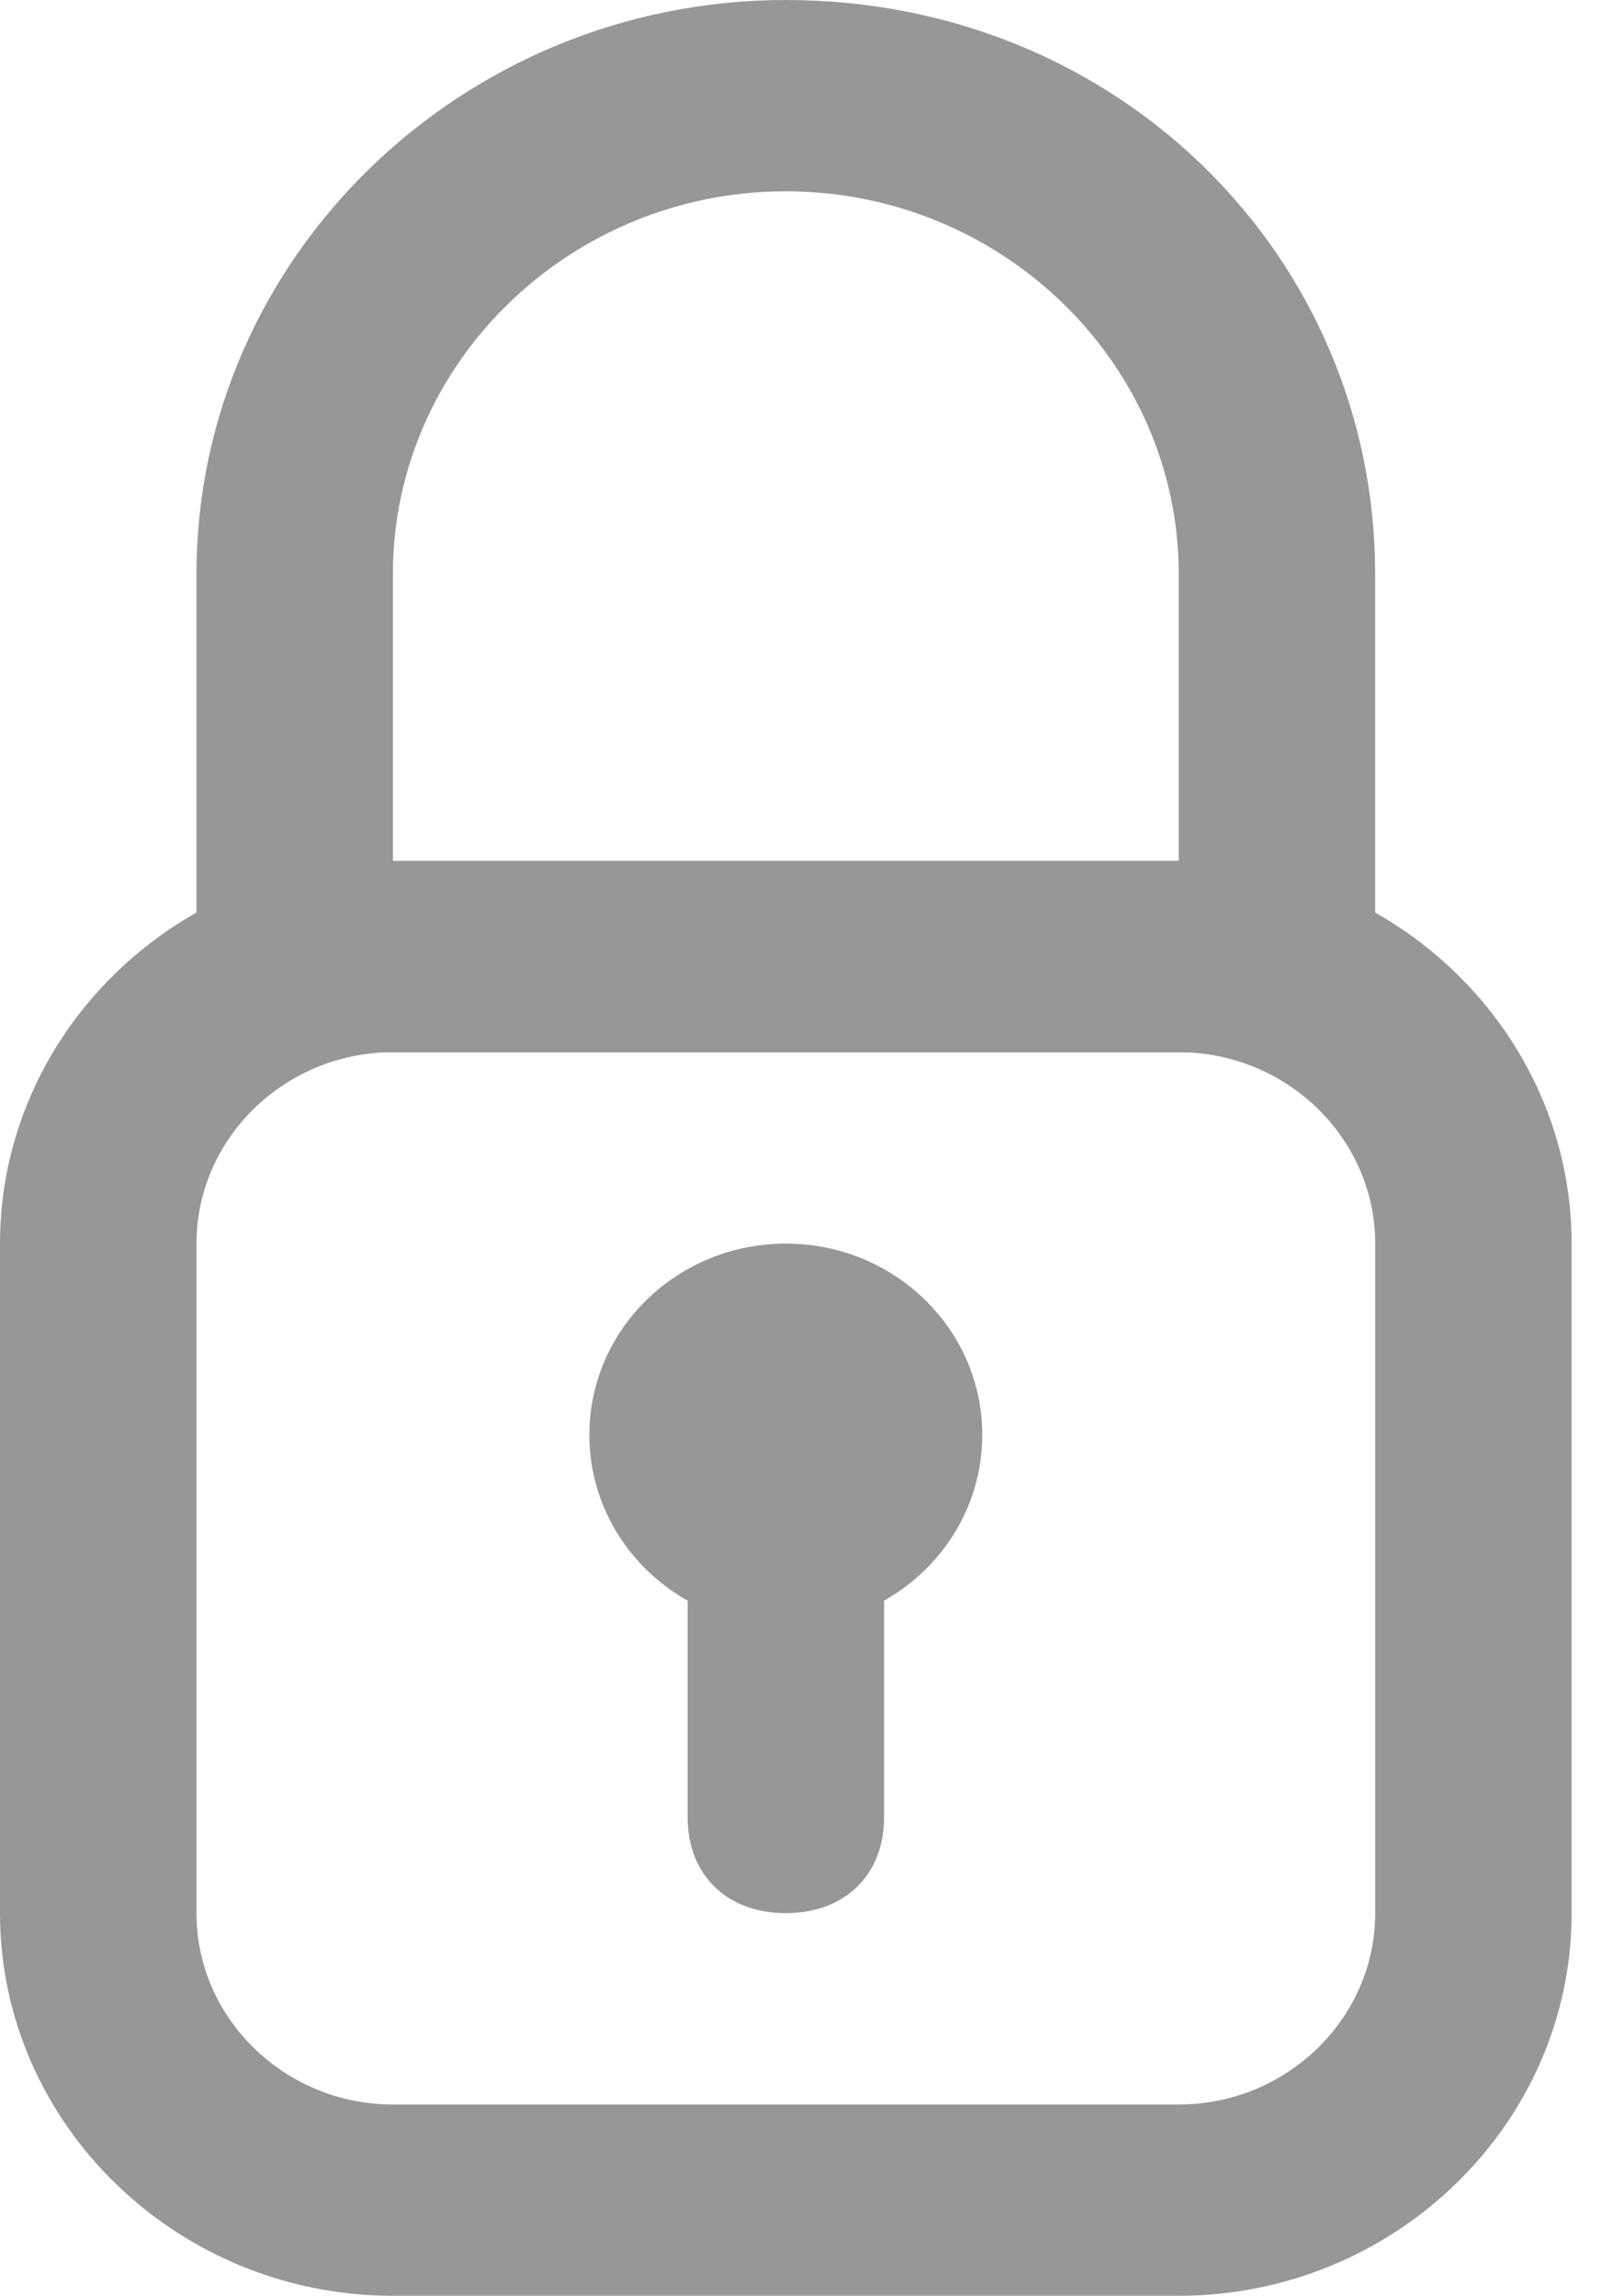 <svg width="26" height="37" viewBox="0 0 26 37" fill="none" xmlns="http://www.w3.org/2000/svg">
<path d="M19 37H6.333C2.85 37 0 34.225 0 30.833V20.042C0 16.65 2.85 13.875 6.333 13.875H19C22.483 13.875 25.333 16.65 25.333 20.042V30.833C25.333 34.225 22.483 37 19 37ZM6.333 16.958C4.592 16.958 3.167 18.346 3.167 20.042V30.833C3.167 32.529 4.592 33.917 6.333 33.917H19C20.742 33.917 22.167 32.529 22.167 30.833V20.042C22.167 18.346 20.742 16.958 19 16.958H6.333Z" fill="#979797"/>
<path d="M20.583 16.958H4.75C3.8 16.958 3.167 16.342 3.167 15.417V9.25C3.167 4.162 7.441 0 12.666 0C18.05 0 22.166 4.162 22.166 9.25V15.417C22.166 16.342 21.533 16.958 20.583 16.958ZM6.333 13.875H19V9.25C19 5.858 16.15 3.083 12.666 3.083C9.183 3.083 6.333 5.858 6.333 9.25V13.875Z" fill="#979797"/>
<path d="M12.667 26.209C14.416 26.209 15.833 24.828 15.833 23.125C15.833 21.422 14.416 20.042 12.667 20.042C10.918 20.042 9.5 21.422 9.5 23.125C9.5 24.828 10.918 26.209 12.667 26.209Z" fill="#979797"/>
<path d="M12.667 30.833C11.717 30.833 11.084 30.217 11.084 29.292V24.667C11.084 23.742 11.717 23.125 12.667 23.125C13.617 23.125 14.25 23.742 14.25 24.667V29.292C14.25 30.217 13.617 30.833 12.667 30.833Z" fill="#979797"/>
</svg>
